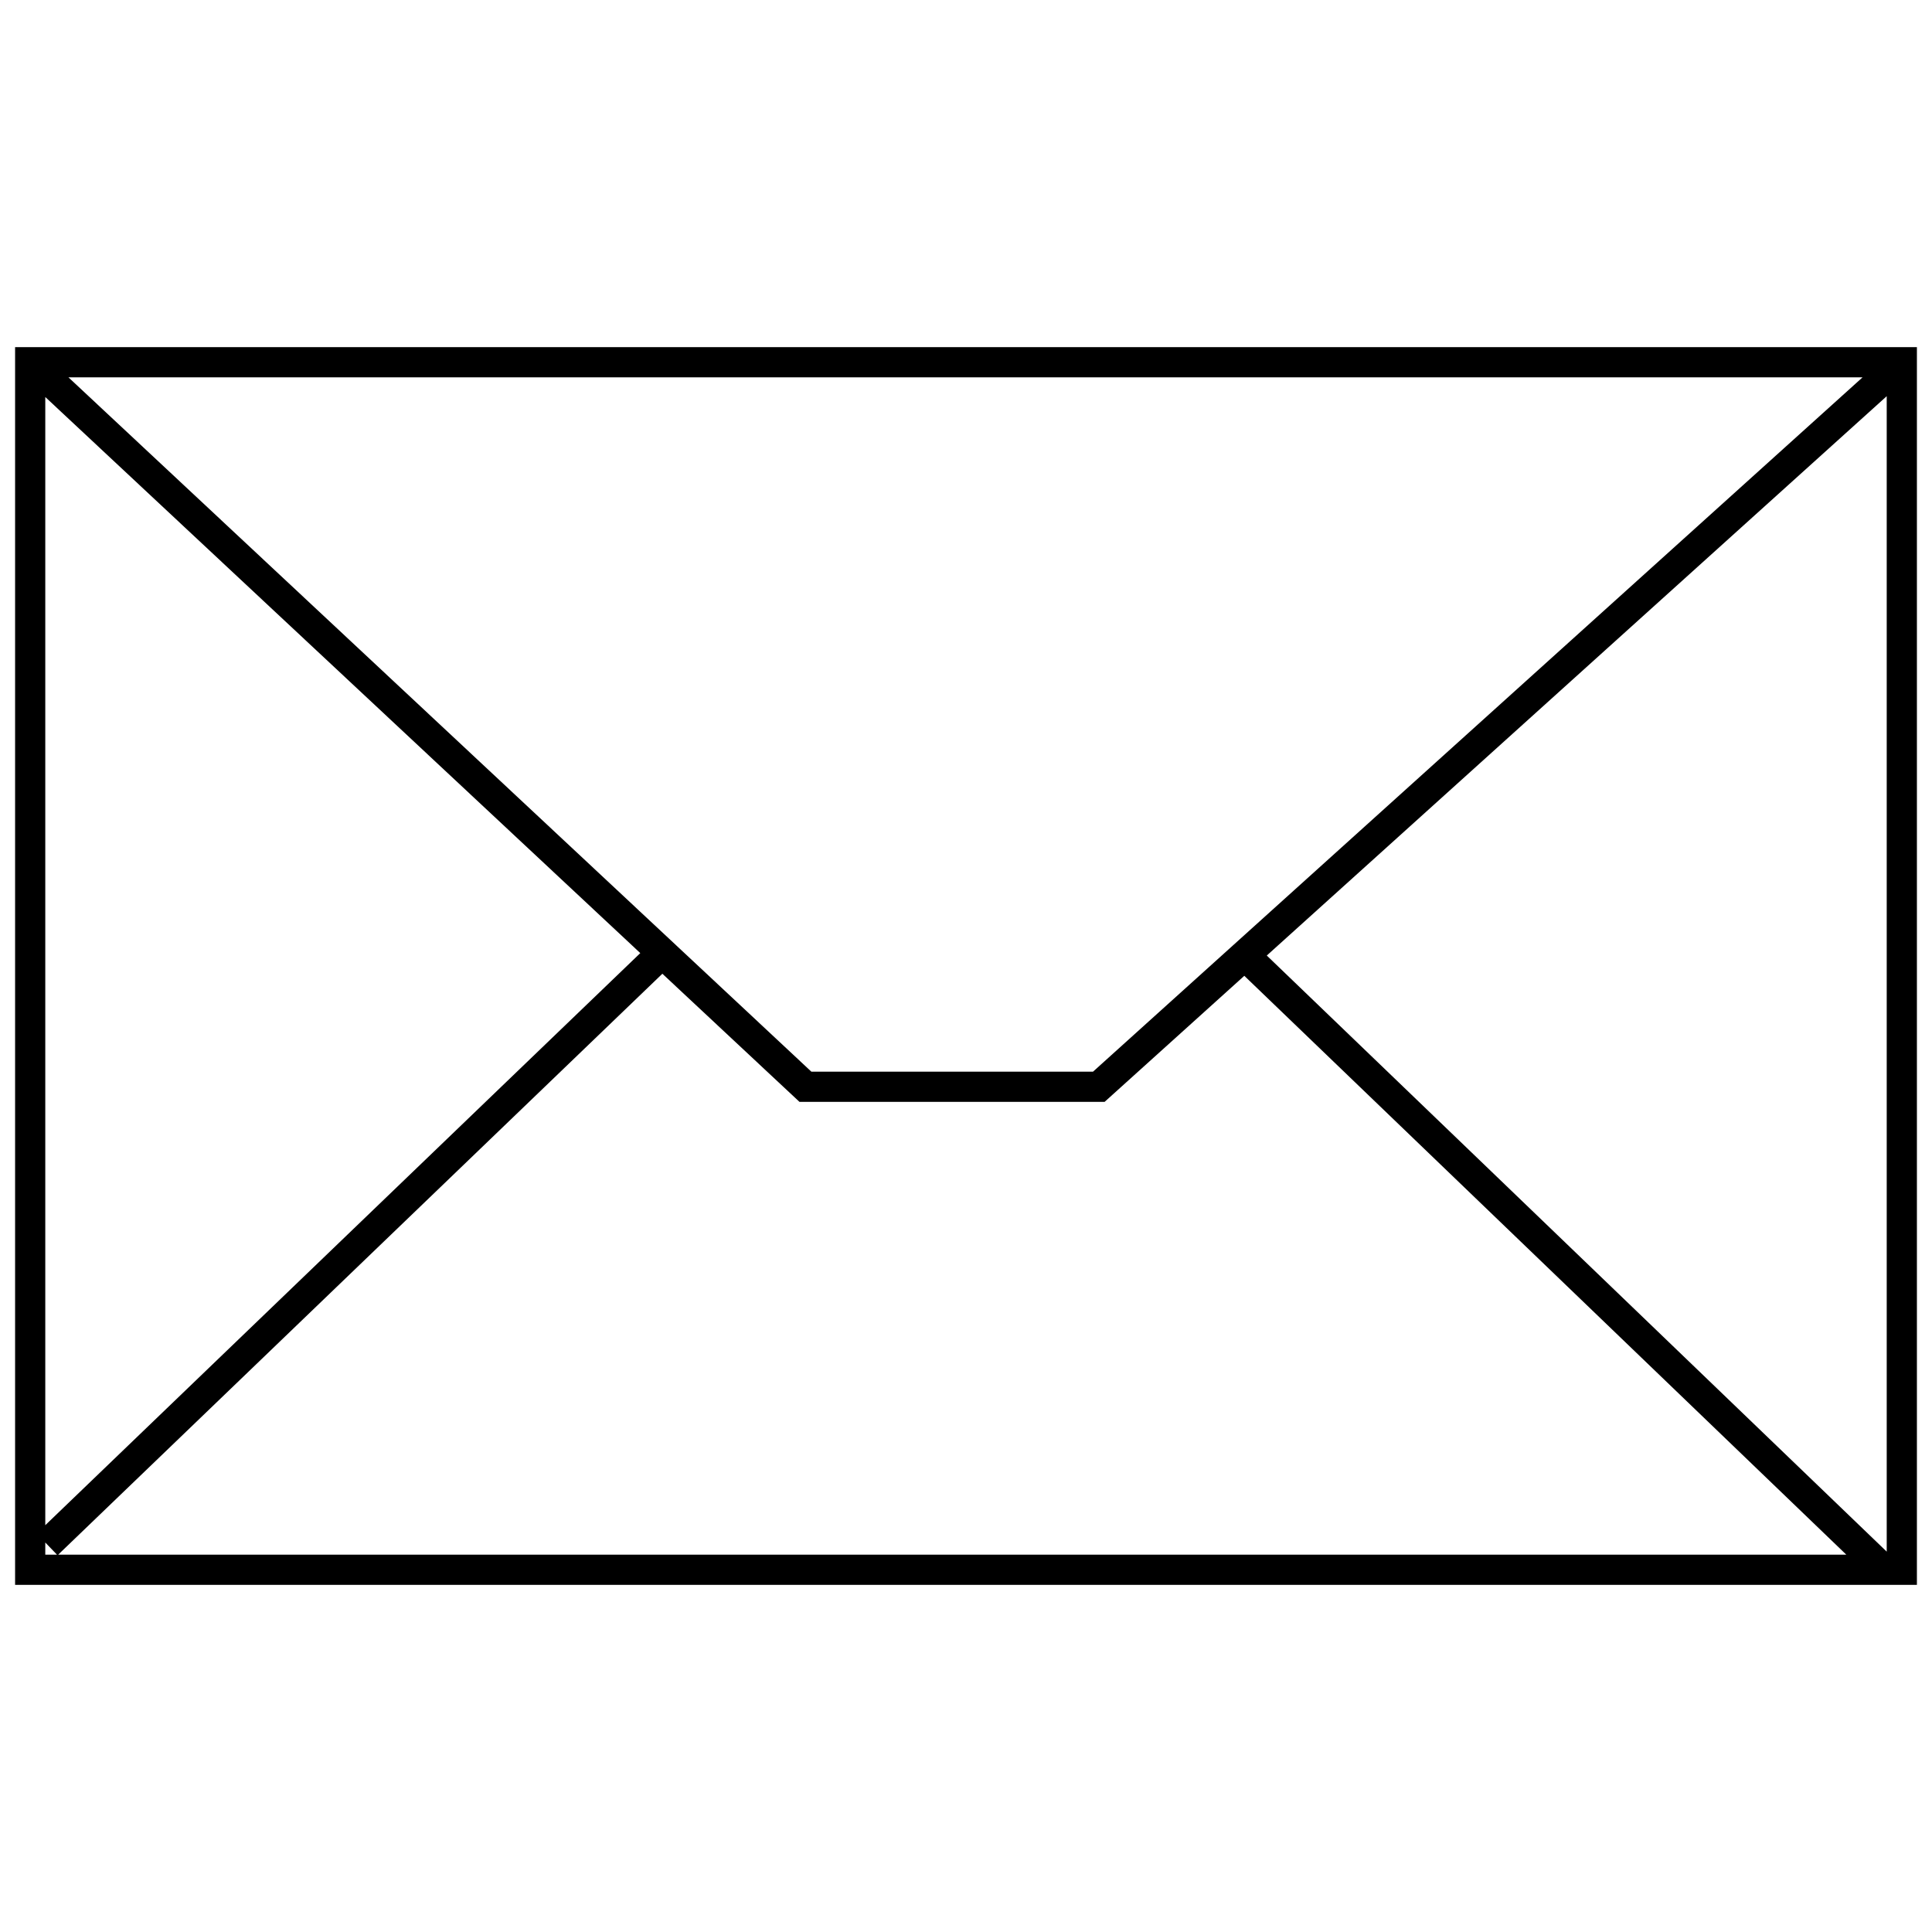 <svg height="20" width="20" viewBox="0 0 64 64" class="icon icon-email icon--line" role="presentation" aria-hidden="true" xmlns="http://www.w3.org/2000/svg">
  <path stroke="black" fill="none" stroke-miterlimit="10" d="M63 52H1V12h62ZM1 12l25.68 24h9.72L63 12M21.82 31.68 1.56 51.16m60.78.78L41.27 31.68"></path>
</svg>